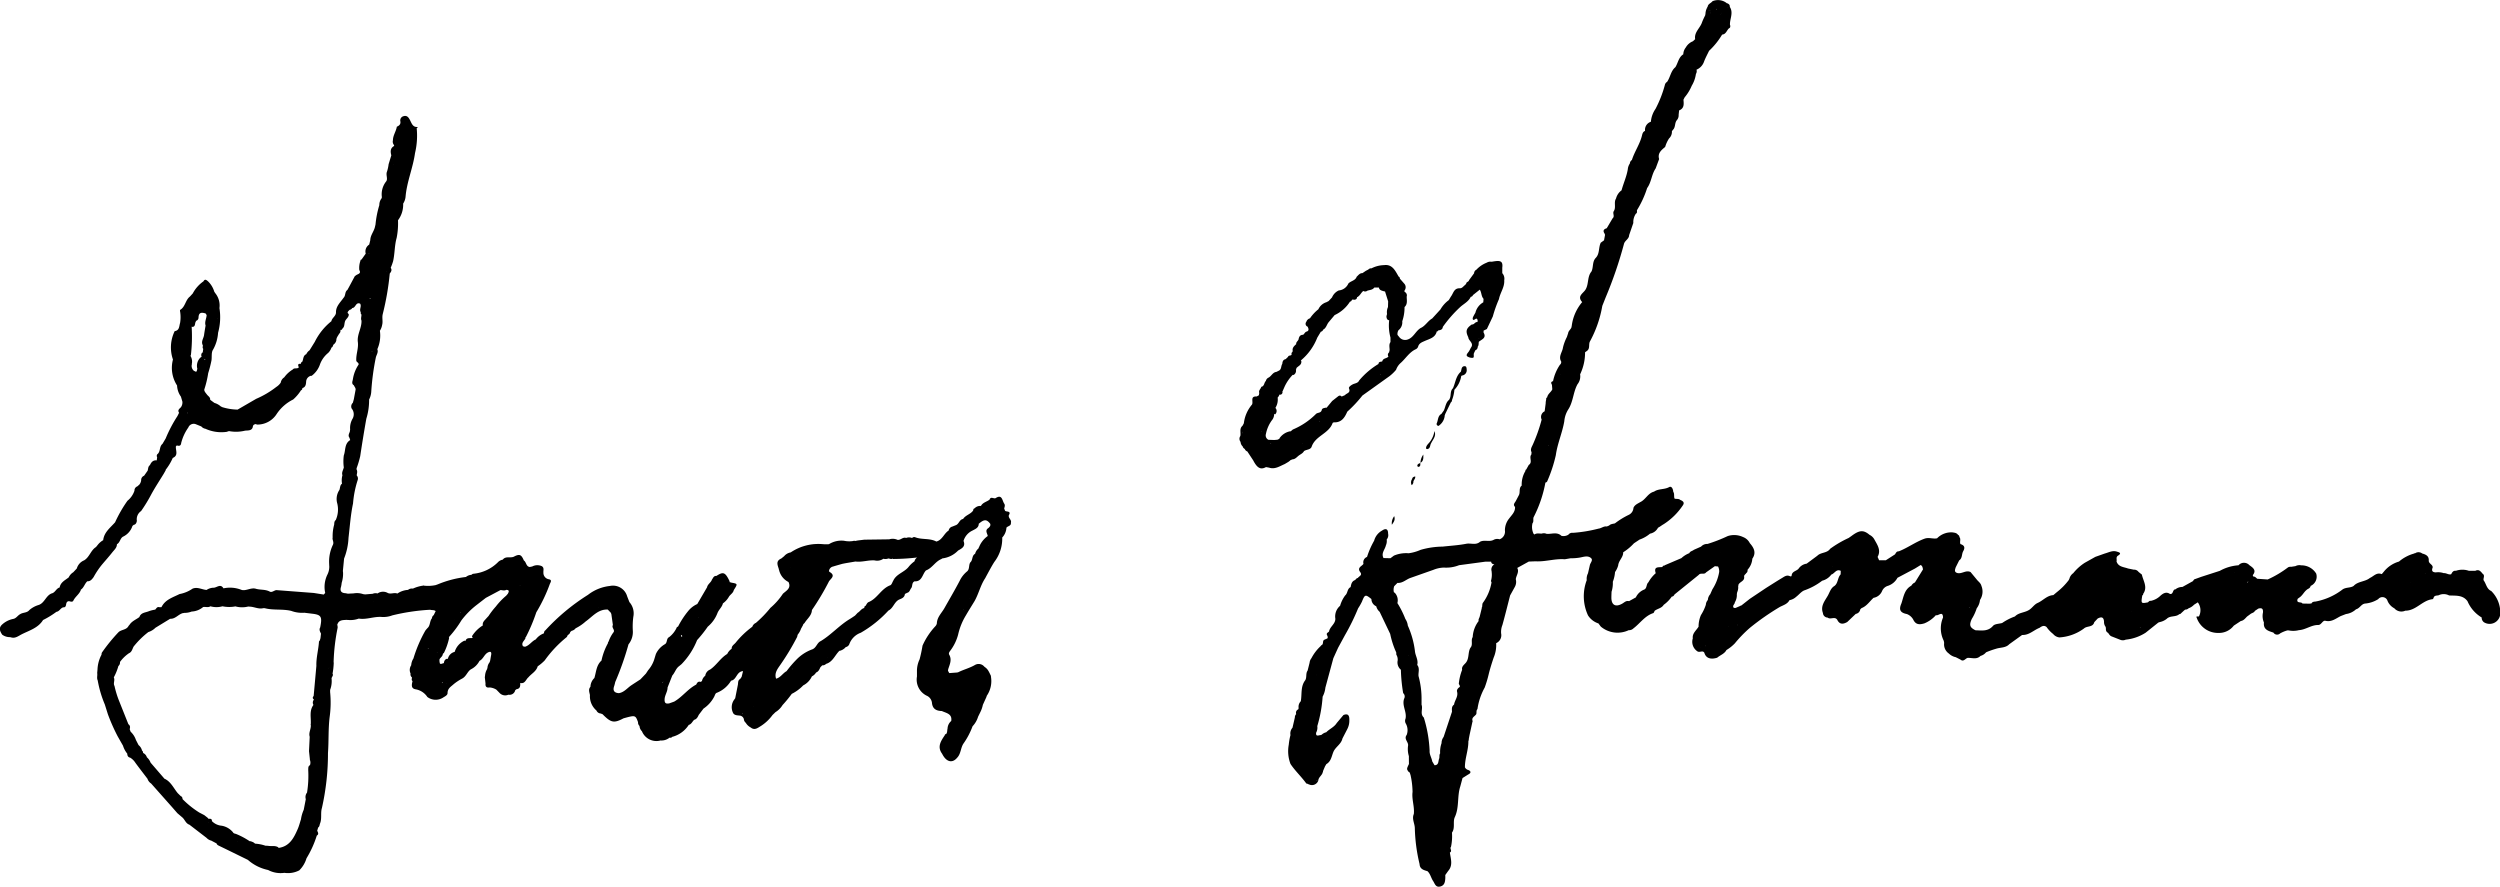 <svg xmlns="http://www.w3.org/2000/svg" xmlns:xlink="http://www.w3.org/1999/xlink" id="Gareth_Signature" width="210.822" height="74.783" viewBox="0 0 210.822 74.783"><defs><clipPath id="clip-path"><rect id="Rectangle_45" data-name="Rectangle 45" width="210.822" height="74.783" fill="none"></rect></clipPath></defs><g id="Group_47" data-name="Group 47" clip-path="url(#clip-path)"><path id="Path_568" data-name="Path 568" d="M1471.3.1a1.184,1.184,0,0,1,1.187.158.214.214,0,0,1,.008.218c-.28.12-.528-.141-.8-.068a.861.861,0,0,1-.312-.053c-.1-.063-.18-.131-.079-.255" transform="translate(-1326.881 0)"></path><path id="Path_569" data-name="Path 569" d="M1483.7,5.7c.34.517-.03,1.042.017,1.563-.34-.047-.3-.321-.328-.552a.763.763,0,0,1,.094-.362c.179-.2-.037-.451.1-.653a.079.079,0,0,1,.118,0" transform="translate(-1337.829 -5.119)"></path><path id="Path_570" data-name="Path 570" d="M1467.589,1.026c0,.076.013.146.093.181a.809.809,0,0,1-.3.621.229.229,0,0,1-.146,0c-.131-.091-.109-.21-.058-.333.029-.251.29-.3.41-.472" transform="translate(-1323.173 -0.925)"></path><path id="Path_571" data-name="Path 571" d="M1465.922,5.833c.016.109-.005.231.11.3a.225.225,0,0,1,.147.3c-.041.117-.133.113-.23.072a.628.628,0,0,1-.2-.194,1.091,1.091,0,0,1,.176-.483" transform="translate(-1321.917 -5.261)"></path><path id="Path_572" data-name="Path 572" d="M1483.718,2.966a.342.342,0,0,0-.078.005A.212.212,0,0,1,1483.5,3c-.07-.032-.122-.073-.082-.161q.013-.1.027-.2c.158.052.293.124.269.326" transform="translate(-1337.846 -2.381)"></path><path id="Path_573" data-name="Path 573" d="M1465.567,10.755a.217.217,0,0,1,.2.11c.076.14.029.233-.11.292l-.108-.217.019-.184" transform="translate(-1321.738 -9.7)"></path><path id="Path_574" data-name="Path 574" d="M1470.564,3.81c-.37.189-.68.051-.88-.393.006-.241.183-.4.293-.586l.293,0c.242.334.242.334-.069.491.141.1.352.041.461.2a.243.243,0,0,1-.1.291" transform="translate(-1325.469 -2.549)"></path><path id="Path_575" data-name="Path 575" d="M1482.787,6.632c-.181-.2-.525-.385-.083-.666l.106,0c-.075.218.237.45-.022.661" transform="translate(-1337.016 -5.381)"></path><path id="Path_576" data-name="Path 576" d="M1478.646,10.17l.1-.291c.14.109.1.256.079.395-.009.063-.057.135-.121.11-.091-.036-.045-.139-.057-.213" transform="translate(-1333.55 -8.91)"></path><path id="Path_577" data-name="Path 577" d="M1208.457,52.228c-.354-.189-.387-.6-.6-.881h0c-.057-.183.146-.407-.089-.562h0c-.157-.194-.312-.393-.607-.244h-.549l-.032.047h0l.033-.046a1.667,1.667,0,0,0-1.094,0c-.228-.033-.315.132-.4.291-.224.067-.411-.118-.629-.094h0a1.462,1.462,0,0,0-.666-.063c-.331-.014-.362-.167-.262-.424h0c0-.257-.35-.307-.333-.585.022-.377-.25-.5-.553-.585a.506.506,0,0,0-.61-.009h0a.044.044,0,0,0-.071.014,3.3,3.3,0,0,0-1.277.677,2.52,2.52,0,0,0-1.282.859c-.064.068-.156.207-.189.194-.422-.161-.664.19-.979.326-.406.333-1.007.272-1.377.677-.276.177-.618.1-.912.281a5.322,5.322,0,0,1-2.3,1.034c-.118.011-.269.011-.336.158h0l-.174.021-.593-.011c-.082-.186-.556.028-.4-.4l.114-.087c.246-.148.373-.408.566-.6l.111-.1c.125-.074.272-.126.3-.3h0a.85.85,0,0,0,.469-1.041,1.457,1.457,0,0,0-1.267-.694.718.718,0,0,0-.484.068h0l-.36.056a.46.46,0,0,0-.251.039,8.8,8.8,0,0,1-1.727,1.029h0l-.885-.06c-.1-.082-.178-.2-.329-.184-.014-.045-.054-.111-.038-.13.358-.434-.072-.665-.294-.833a.612.612,0,0,0-.915.011,3.729,3.729,0,0,0-1.575.468l-1.569.507-.495.179h0c-.106.016-.153.1-.2.179l-.889.494a.938.938,0,0,0-.589.2.133.133,0,0,1,.046.028s0,.007,0,.011l-.044-.039c-.262,0-.158.443-.467.39-.3-.206-.551-.066-.78.129a1.661,1.661,0,0,1-.831.454c-.122-.032-.175.075-.255.127-.574.106-.579.1-.466-.59.052-.021.089-.05.064-.114.416-.573.015-1.1-.1-1.64l-.278-.223a.46.46,0,0,0-.408-.191h0l-.487-.1c-.361-.132-.807-.127-.964-.591.049-.16-.078-.362.123-.488.355-.223.092-.283-.1-.345-.365-.118-.685.076-1.02.164h0l-.789.28-.88.493a4.1,4.1,0,0,0-.983.882.823.823,0,0,0-.326.473h0l-.057.115a5.469,5.469,0,0,1-.984,1l-.314.264h0c-.535.03-.868.459-1.315.657-.293.13-.442.4-.7.573-.387.263-.891.222-1.219.567h0a4.718,4.718,0,0,0-1.081.554c-.262.074-.619.067-.768.239-.428.494-.953.386-1.478.376-.486-.236-.548-.434-.314-.957a4.044,4.044,0,0,0,.416-.9,1.37,1.37,0,0,0,.275-.7,1.275,1.275,0,0,0,.12-1.19c-.056-.242-.271-.366-.406-.55l-.508-.614c-.388-.195-.735.18-1.116.082-.292-.088-.193-.289-.138-.478l.293-.587c.281-.187.2-.532.341-.776.182-.321.091-.5-.233-.6-.088-.189.065-.414-.088-.593h0a.191.191,0,0,0-.119-.186h0c-.11-.168-.293-.18-.465-.208a1.669,1.669,0,0,0-1.3.5c-.348.071-.684-.1-1.057.032-.769.279-1.423.775-2.179,1.069-.182-.012-.235.135-.312.253l-.777.5.024.024-.006,0-.019-.026h-.562l-.128-.283c.316-.571-.026-1.019-.277-1.483a.922.922,0,0,0-.4-.378c-.516-.433-.854-.41-1.538.105l-.23.16a9.045,9.045,0,0,0-1.556.911c-.26.382-.781.282-1.083.587l-.9.668a.981.981,0,0,0-.67.41c-.168.221-.553.217-.593.578-.013.123-.105.084-.183.052-.252-.1-.441.056-.631.17-.455.272-.9.56-1.35.842l-1.362.911h0l-.721.568a.047.047,0,0,0-.064.021l-.422.183h0l-.141-.006c-.17-.189.082-.3.081-.464h0a1.207,1.207,0,0,0,.17-.7h0l.029-.154h0a1,1,0,0,0,.082-.532h0a.05.05,0,0,0,.014-.071c.087-.29.554-.318.49-.712h0c-.019-.15.131-.2.183-.308.107-.066.107-.173.109-.279a1.528,1.528,0,0,0,.4-.929h0c.352-.506.131-.92-.213-1.313a1.049,1.049,0,0,0-.566-.511,1.758,1.758,0,0,0-1.3-.082,12.93,12.93,0,0,1-1.7.662h0a.692.692,0,0,0-.543.225l-.609.27c-.118.106-.311.111-.382.282a2.1,2.1,0,0,0-.668.419l-1.38.59c-.052.071-.226.012-.208.157l0,0c-.3.052-.781-.088-.576.524a2.832,2.832,0,0,0-.62.769c-.2.165-.1.532-.387.625a1.3,1.3,0,0,0-.671.646l-.576.319h0c-.241-.069-.389.105-.57.208-.565.323-.921.12-.917-.514,0-.162.009-.324.014-.486a2.435,2.435,0,0,0,.108-.843,2.892,2.892,0,0,0,.186-.822h0a1.789,1.789,0,0,0,.266-.558c.037-.418.436-.682.421-1.107a4.462,4.462,0,0,0,.907-.757l.472-.314a2.768,2.768,0,0,0,.883-.5.954.954,0,0,0,.675-.5c.17-.083.313-.209.48-.3a5.51,5.51,0,0,0,1.589-1.55c.212-.276.037-.4-.2-.5-.139-.121-.321-.052-.475-.108l-.029.027h0l.03-.026c-.074-.183.012-.4-.108-.57-.016-.229-.136-.515-.347-.4-.408.225-.895.119-1.274.384h0c-.515.125-.71.671-1.161.881-.217.131-.465.225-.576.483a.691.691,0,0,1-.412.6h0a6.629,6.629,0,0,0-1.15.711c-.168.047-.354.043-.488.182l-.2.082h0c-.259-.047-.454.154-.694.179a11.925,11.925,0,0,1-2.158.355.4.4,0,0,0-.382.155.782.782,0,0,1-.587.1l-.1-.083c-.373-.246-.781-.044-1.169-.091a.539.539,0,0,0-.4-.014c-.208,0-.423-.063-.613.076l-.071-.066a1.308,1.308,0,0,1-.089-.885c.123-.149.036-.335.089-.5h0a10.508,10.508,0,0,0,1-2.93.205.205,0,0,0,.171-.152,12.011,12.011,0,0,0,.707-2.16c.135-.986.549-1.886.714-2.86a2.214,2.214,0,0,1,.349-1.017c.406-.644.4-1.438.763-2.1a1.069,1.069,0,0,0,.222-.838,4.26,4.26,0,0,0,.418-1.862l.166-.118c.278-.209.107-.558.251-.805a9.7,9.7,0,0,0,1.036-2.988l.281-.709a34.682,34.682,0,0,0,1.547-4.517c.072-.289.428-.411.434-.739h0l.354-1.028h0a1.252,1.252,0,0,1,.217-.782c.134-.066.078-.191.091-.295a8.373,8.373,0,0,0,.856-1.864c.366-.5.371-1.154.72-1.66h0l.292-.788c-.143-.485.177-.744.491-1.007a.231.231,0,0,0,.047-.107,2.636,2.636,0,0,1,.3-.625.767.767,0,0,0,.24-.613l.1-.125c.205-.213.13-.531.287-.762l.007-.015a.613.613,0,0,0,.173-.473q.02-.188.041-.376c.441-.17.4-.537.366-.9h0l.1-.2a3.837,3.837,0,0,0,.6-.983h0a2.627,2.627,0,0,0,.351-.99h0a.442.442,0,0,0,.05-.36,1.137,1.137,0,0,0,.636-.685c.117-.311.28-.605.423-.907h0a6.2,6.2,0,0,0,1.1-1.367c.328-.026.383-.349.574-.525.125-.048.119-.153.111-.258a.612.612,0,0,1-.208-.587h0c.013-.108-.015-.228.091-.31,0-.225-.23-.422-.083-.666l-.112-.125a1.122,1.122,0,0,0-.774-.183c-.027.3-.251.676.285.768.053.058.112.127.084.2s-.068-.016-.1-.019c-.376.1-.576-.222-.852-.361l-.1.008c.034.1.135.182.07.293-.013.022-.1,0-.158,0l-.082.218a.3.3,0,0,0-.136-.143,5.45,5.45,0,0,0-.3.643c-.158.5-.682.84-.583,1.431l-.189.179h0a1.173,1.173,0,0,0-.6.522h0a.961.961,0,0,0-.212.576c-.4.251-.44.726-.667,1.085-.392.324-.427.849-.7,1.241h0a.391.391,0,0,0-.188.266,9.835,9.835,0,0,1-.786,2.01,2.227,2.227,0,0,0-.392,1.088l.011.008h0l-.01-.009a.714.714,0,0,0-.492.772c-.181.066-.222.233-.26.389-.179.732-.628,1.351-.851,2.064a.363.363,0,0,0-.169.289,1.044,1.044,0,0,0-.176.492c-.1.614-.366,1.181-.527,1.777a1.218,1.218,0,0,0-.465.69c-.215.333.034.752-.2,1.082h0c-.1.185.112.42-.091.591l-.493.833c-.24.073-.351.2-.186.443l.044.113-.086.463-.275.2h0c-.2.4-.079.912-.413,1.272-.321.324-.191.792-.373,1.161h0c-.36.432-.219,1.026-.481,1.49-.176.341-.775.564-.3,1.086a3.843,3.843,0,0,0-.883,2.021c-.009.041-.019.082-.026.123-.069.171-.252.284-.275.478h0l-.106.32h0a3.913,3.913,0,0,0-.329.883c-.049.4-.411.757-.151,1.189a.3.3,0,0,1-.109.276,3.8,3.8,0,0,0-.578,1.379c-.2.049-.177.168-.094.305l.031.383c-.109.249-.391.387-.432.679-.088.035-.09.108-.084.186a1.3,1.3,0,0,0-.043.326l-.087.662h0a.522.522,0,0,0-.252.7,13.562,13.562,0,0,1-.762,2.145c-.087.182-.21.38-.09.6-.005.065-.01.131-.016.2h0c-.222.255.135.653-.217.876l-.218.391h0a.075.075,0,0,0-.058.107,2.192,2.192,0,0,0-.321,1.245h0c-.264.213-.108.549-.235.8h0l-.263.5c-.084.158-.267.3-.065.5.023.423-.28.68-.5.98a1.582,1.582,0,0,0-.353,1,.69.69,0,0,1-.449.75.638.638,0,0,0-.477.032h0c-.365.221-.8-.017-1.17.175-.352.315-.779.095-1.159.169-.659.129-1.324.165-1.986.239a6.943,6.943,0,0,0-1.868.274,3.726,3.726,0,0,1-1.01.288,2.615,2.615,0,0,0-1.243.2l-.292.219-.584-.015c-.219-.409.121-.714.2-1.067a.931.931,0,0,0,.069-.5.549.549,0,0,0,.118-.485c.005-.441-.228-.464-.518-.259a1.375,1.375,0,0,0-.659.847,6.934,6.934,0,0,0-.6,1.37.486.486,0,0,0-.3.584c-.141.209-.551.308-.282.686.22.275-.094.348-.19.5a.338.338,0,0,0-.219.175c-.292.092-.345.342-.392.6-.3.135-.232.514-.458.7a2.687,2.687,0,0,0-.43.873,1.184,1.184,0,0,0-.4,1.094c0,.448-.461.665-.533,1.076-.067.091-.239.117-.178.287.043.093.1.185.043.293l-.28.124c-.163.107-.016.373-.231.453h0l-.075.088a3.742,3.742,0,0,0-.765,1.009.721.721,0,0,0-.154.379h0l-.166.661c-.178.245-.051.563-.2.815-.41.53-.265,1.179-.376,1.773a.677.677,0,0,0-.182.582l-.032.1a.314.314,0,0,0-.172.4.384.384,0,0,0-.114.285h0l-.2.867a.727.727,0,0,0-.17.616,5.062,5.062,0,0,0-.144.813,3.018,3.018,0,0,0,.145,1.621c.376.574.91,1.063,1.322,1.634.023.032.088.033.134.048h0a.186.186,0,0,0,.1.043.56.56,0,0,0,.791-.335c-.108.028-.164.024-.189,0a.506.506,0,0,0,.189,0c.027-.284.322-.422.374-.692a.061.061,0,0,0,.016-.077.233.233,0,0,0,.017-.04l.157-.372.113-.191c.418-.236.443-.7.613-1.074.194-.4.645-.623.744-1.087l.408-.79a1.535,1.535,0,0,0,.174-.75c.011-.3-.042-.63-.5-.436h0l-.564.672c-.215.35-.612.494-.884.779h0a.835.835,0,0,0-.39.211l-.09.027c-.167.01-.409.158-.374-.2a.893.893,0,0,0,.1-.558,11.235,11.235,0,0,0,.45-2.483,2.075,2.075,0,0,0,.232-.762l.671-2.478.4-.88.588-1.082a18.543,18.543,0,0,0,1.1-2.244,4.549,4.549,0,0,0,.329-.578c.237-.6.292-.617.793-.209h0a.674.674,0,0,0,.408.611h0a.9.9,0,0,0,.287.467l.889,1.862a7.437,7.437,0,0,0,.42,1.362l.089.2.008.189a.79.79,0,0,1,.114.49.808.808,0,0,0,.271.783,13.751,13.751,0,0,0,.192,1.97.375.375,0,0,1,.085.462h0c-.212.581.242,1.118.114,1.694a.471.471,0,0,0,.011.39,1.134,1.134,0,0,1,.086.983c-.258.336.153.581.12.886a2.048,2.048,0,0,0,.066.9h0q0,.33.006.661c-.2.421-.2.421-.035.657.132.044.124.173.168.272a6.942,6.942,0,0,1,.171,1.427c-.08.627.176,1.235.107,1.861-.18.411.073.791.084,1.183a14.285,14.285,0,0,0,.4,3.039c.021.423.345.508.664.6h0c.252.228.3.571.483.838.14.209.207.549.591.457.364-.087.411-.375.432-.679.006-.1,0-.2,0-.293l.243-.342c.426-.484.209-1.027.144-1.556.238-.117-.043-.337.093-.474a4.261,4.261,0,0,0,.083-1.2c.286-.4.058-.918.239-1.306.388-.834.187-1.75.461-2.589v0l.19-.709.479-.3,0,0c.27-.132.236-.293-.006-.381a.442.442,0,0,1-.271-.225h0c-.007-.748.3-1.454.291-2.2a.5.5,0,0,0,.038-.2l.061-.32.246-1.129c.011.007.017-.005.012-.057-.111-.308.2-.39.31-.582.043-.138-.024-.3.1-.421a5.231,5.231,0,0,1,.609-1.815,9.528,9.528,0,0,0,.332-1.1c.117-.485.264-.947.422-1.419a2.7,2.7,0,0,0,.214-1.225.734.734,0,0,0,.419-.819,1.555,1.555,0,0,1,.107-.712c.231-.827.435-1.662.65-2.494l.387-.7a.875.875,0,0,0,.092-.667c.032-.319.311-.606.123-.953l.973-.537c.227-.006.454-.023.68-.017.792.019,1.563-.239,2.357-.177h0l.486-.083a4.5,4.5,0,0,0,.762-.056c.307-.049.69-.21.966.043.187.172-.056.388-.1.585h0l-.158.694h0a1.026,1.026,0,0,0-.107.58h0a3.846,3.846,0,0,0,.107,2.969,1.651,1.651,0,0,0,.883.681c.067.089.131.182.2.268a2.2,2.2,0,0,0,2.349.3.52.52,0,0,0,.4-.153c.56-.422.959-1.052,1.668-1.286.058-.019.085-.13.126-.2.241-.183.584-.21.758-.5a2.807,2.807,0,0,0,.682-.695h0c.123,0,.181-.085.231-.18h0l2.039-1.647h0c.159-.212.466.008.622-.214h0l.283-.2.458-.322.269.027a.873.873,0,0,1,.094.462h0a3.882,3.882,0,0,1-.572,1.463h0l-.183.414a.79.79,0,0,0-.2.484.645.645,0,0,0-.168.4,3.8,3.8,0,0,1-.415.875,2.453,2.453,0,0,0-.2.975c-.184.319-.544.552-.487.989a.96.96,0,0,0,.353,1.066c.21.185.466-.1.62.142.128.453.516.6,1.085.42h0c.255-.221.611-.321.779-.646a3.359,3.359,0,0,0,.712-.567,10.8,10.8,0,0,1,1.26-1.3h0a21,21,0,0,1,2.535-1.768h0c.3-.155.637-.242.81-.571a1.114,1.114,0,0,0,.56-.28c.247-.185.455-.473.729-.559a5.4,5.4,0,0,0,1.467-.8h0a1.377,1.377,0,0,0,.774-.521c.275-.078.413-.5.794-.312h0q-.006.151-.011.3c-.266.274-.2.722-.517.971h0c-.313.183-.4.524-.558.811-.258.457-.64.879-.418,1.472a.412.412,0,0,0,.4.388h0c.237.2.594-.13.806.182.2.417.5.384.844.191l.718-.685a.455.455,0,0,0,.382-.388h0l.108-.1c.44-.169.682-.569,1.011-.867a.948.948,0,0,0,.723-.582.78.78,0,0,1,.45-.417,1.406,1.406,0,0,0,.844-.689l1.472-.78h0l.486-.3h0c.152.079.167.229.194.373h0l-.679,1.1a.619.619,0,0,0-.3.268h0c-.6.327-.654.954-.844,1.508-.23.523-.1.774.464.887a1.035,1.035,0,0,1,.531.455c.2.426.495.473.961.325a2.663,2.663,0,0,0,.958-.689c.187.1.581-.408.6.2a2.33,2.33,0,0,0,.039,1.916.76.76,0,0,1,.054.235.944.944,0,0,0,.394.885,1.184,1.184,0,0,0,.583.31l.394.2h0c.261.222.4-.07.6-.138h0c.37-.025.772.165,1.094-.168a.913.913,0,0,0,.471-.305,7.519,7.519,0,0,1,.846-.3c.367-.121.813-.065,1.111-.383l1.083-.779c.583.03.974-.409,1.465-.6.185-.133.372-.245.594-.073a2.625,2.625,0,0,0,.556.589.809.809,0,0,0,.523.291,3.91,3.91,0,0,0,2.08-.755h0c.254-.235.75-.076.868-.532l.286-.306c.311-.164.513-.136.536.276a.641.641,0,0,0,.148.442.1.1,0,0,0,.009.082.1.1,0,0,1,.026.029l-.026-.029c-.01.167.008.322.182.406.085.113.151.244.3.3l.7.275a.579.579,0,0,0,.49,0,3.817,3.817,0,0,0,1.678-.585l1.08-.863a.183.183,0,0,0,.085-.028,1.4,1.4,0,0,0,.616-.282h0c.3-.293.763-.123,1.067-.4l.04.005.038-.013.3-.279.106-.089a.389.389,0,0,0,.291-.112,1.165,1.165,0,0,0,.461-.3l.316-.2a1.11,1.11,0,0,1,.1,1.176c-.051.064-.3-.077-.183.149a1.9,1.9,0,0,0,1.842,1.255,1.572,1.572,0,0,0,1.276-.615l.59-.389c.241-.036.373-.223.528-.378h0l.279-.206c.119-.1.31-.107.384-.274l.289-.191h0c.28-.071.414-.016.392.325a1.379,1.379,0,0,0,.08.849c-.069.6.376.715.8.85a.365.365,0,0,0,.567.066,2.785,2.785,0,0,1,.611-.252h0l.1,0a1.966,1.966,0,0,0,.873-.02h0c.573-.035,1.045-.443,1.635-.436.257,0,.366-.407.595-.353.533.126.888-.2,1.3-.4h0l.435-.169h0a1.553,1.553,0,0,0,.848-.4c.274-.068.4-.351.651-.458a.089.089,0,0,0,.064-.023,2.456,2.456,0,0,0,1.156-.375.455.455,0,0,1,.763.08,1.246,1.246,0,0,0,.6.692.784.784,0,0,0,.922.2h0c.9.009,1.429-.87,2.288-.967.036,0,.083-.063.094-.1.06-.239.267-.191.43-.232a.972.972,0,0,1,.882.015c.56.031,1.157-.06,1.554.489a2.913,2.913,0,0,0,1.194,1.368.482.482,0,0,0,.187.4.9.9,0,0,0,1.377-.662,2.554,2.554,0,0,0-.78-1.991M1155.987,53l-.016.007h0l.008-.009.007,0m-14.137,4.042-.006-.011h.01l0,.011m-3.935-12.267s0,0,0,0h.007l-.007,0m-5.848,3.454-.008,0,.008,0m5.362-1.3a.043.043,0,0,1,0-.006l.005,0-.005,0m2.042-2.579h.009s0,.01,0,.014l-.008-.013m.4-33.719h.007l-.005,0,0,0m-5,12.064h0v0l0,0m1.77-7.16-.01-.009.011-.008c0,.006,0,.011,0,.017m-15.768,34.417a.192.192,0,0,0,0,.028l-.031-.019.03-.008m3.6,1.977c0,.014.006.028.01.042h0c0-.014,0-.027-.006-.041m-1.879,7.3a.345.345,0,0,0,.083,0,.07.07,0,0,1-.03,0c-.02,0-.037,0-.054,0,0,0,0-.006,0-.009m-5.384-1.514h0c0-.011,0-.022-.006-.033a.17.17,0,0,1,.023.028l-.017,0m4.127,5.5,0-.007h.007l0,.006m-1.18,1.857h0m-.185,0,.014-.015a.069.069,0,0,1-.014.015m-1.553-.656.005-.01.013.009h-.018m-3.758-14.448,0,0,0,0h.007m12.168-3.338h0m0,0h.007l0,.006,0-.006m2.128-6.671h.018l.006,0c-.015.015-.028.028-.041.042a.238.238,0,0,1,.017-.047m-.246,1.58h0m2.33-7.661h0v0h0M1124.2,50.6a1.9,1.9,0,0,1-.055.8c.015.041.032.08.049.119a4.037,4.037,0,0,1-.719,1.711c-.072.084-.053.246-.077.372a.042.042,0,0,0-.02.063l-.179.725h0c-.026.13-.135.241-.092.387a2.417,2.417,0,0,0-.5,1.353c-.179.277.046.638-.19.9-.23.384-.086.874-.379,1.253-.135.174-.385.318-.322.608a4.328,4.328,0,0,0-.282,1.184l.1.194a.059.059,0,0,0-.013.068c-.155.085-.275.25-.236.39.119.424-.2.727-.251,1.1h0c-.22.153-.184.381-.175.6h0l-.707,2.129h0a.854.854,0,0,0-.172.519,2.213,2.213,0,0,0-.119.861c-.1.141-.032.32-.088.455-.084.2-.011.544-.387.547l-.194-.327h0c-.047-.3-.242-.573-.219-.894a11.045,11.045,0,0,0-.49-2.8c-.343-.311-.056-.733-.19-1.081a.145.145,0,0,0-.034-.007.079.079,0,0,1,.034.007q0-.2,0-.393a7.308,7.308,0,0,0-.255-2.021c-.034-.309.127-.657-.111-.942.115-.419-.163-.774-.193-1.177a7.431,7.431,0,0,0-.6-2.14,1.239,1.239,0,0,0-.207-.561,7.906,7.906,0,0,0-.661-1.323h0l0-.006-.013,0a.922.922,0,0,0-.206-.864l-.088-.063a.891.891,0,0,1,.028-.507l.277-.281h-.008l.008-.009v.013c.42.035.708-.274,1.063-.409v0h0l1.969-.694a2.521,2.521,0,0,1,.875-.189,2.954,2.954,0,0,0,1.286-.2l2.235-.3h.469c.015.169.137.208.274.23a.492.492,0,0,0-.229.59m.192-1.575-.007.005h0l.007,0m-12.08,5.064h0l.005-.011,0,.011h-.008m17.562-5.007h0l0,0,0,0s0,0,0,0m1.664-16.966V32.11h.006l-.006,0m7.56-18.541.015,0,0,.006-.013,0m.781-2.934s0,0,0-.006h0l.007,0-.008,0m.294-.2h0l0,0v0m-.983-.886.005.006h0l-.005-.007h0Zm-9.2,24.417a.09.09,0,0,1-.018.008c0-.005,0-.011,0-.016l.018.008m-5.152,13.955.021-.027a.118.118,0,0,1-.021.027m-15.422,11.394a.131.131,0,0,1,.019.025l-.022-.016,0-.009m.443,1.046,0-.005,0,0h0m1.386,4.307-.01.012,0-.017.014.006m9.116,10.408h0m66.515-23.149v-.006l0,0,0,0m-2.352.593,0,0,0,0v0m3.414-.936a.081.081,0,0,1-.015-.025.368.368,0,0,1,.089-.137c-.023.044-.047.1-.075.162m-1.094-.867-.01,0,.011,0h0m4.634.711a.02.02,0,0,1,0,0l0,0h0m-4.633-.713h0l-.036-.016a.1.1,0,0,1,.044.017l-.008,0m-2.914,2.346a.17.17,0,0,1,0-.026c0,.009,0,.018,0,.027h0m-11.15-.438v0l0,0h0m5.37,1.379a.067.067,0,0,1-.006-.016h.009c0,.006,0,.01,0,.016m-1.174.67-.006,0v0h.008m1.894.652a.849.849,0,0,0,.116.039c-.041-.009-.081-.016-.121-.022l0-.018m-28.888-3.793-.007,0,.016-.006,0,.007-.006,0m1.87-.584h0l0,0Zm1.814,2.752h0m.933-2.076.009,0-.009,0Zm1.178-2.444.005-.008s0,.005,0,.008h-.006m.88,2.451,0-.014h.005l-.007.015m4.122,1.277h0l0-.007,0,0,0,0m3.434,1.275h0l-.005,0,0-.011,0,.013Zm-.1,3.435h0l0,0v0h0m.387-3.933a.087.087,0,0,1-.013-.05l.035.009a.34.34,0,0,0-.021.041m1.662,1.986-.005-.014h.015l-.01.013m-17.744-3.545v0h0m-3.51,2.97.037.047-.009.008a.391.391,0,0,0-.042-.067l.014.012m-1.394-6.112h0l-.01,0,0-.007.005.005h0m.082.706,0,0h0l0,0m-.967,4.119h0m-.432,3.04a.369.369,0,0,0,.029.061h-.014a.122.122,0,0,1-.015-.061m1.978-1.571h.011l-.013.028a.267.267,0,0,1,0-.029m4.246-2.183v.007h-.023l.024-.007m4.516-2.912a.069.069,0,0,1,.038-.014l-.044.02.006-.006m15.587,5.661h0l0,0v0h-.007l0-.006Zm27.28-2.057h0l0,0h0v0m9.614-2.743c0,.006-.005.011-.007.017l0-.017h.011m-2.48-.268h.006c-.018.023-.033.044-.045.063a.139.139,0,0,1,.039-.064h0m-1.248.758h0l0,0,0,0m-.009-.009.011-.007,0,.015-.009-.008m-9.188.892s0-.008,0-.012,0,.007.006.011h-.006m-28.5-1.522-.021.007a.025.025,0,0,1,.021-.007m-52.66,3.2-.006-.007.006-.006s0,.008,0,.012m10.4,13.623,0-.006,0,.006h-.006m20.8-17.245.029-.006Zm-.865,4.793,0,.009-.027-.026.032.016m10.866-1.286s0,0,0,.007h0l-.005,0,.006,0m11.791,3.9.057-.009-.057.009" transform="translate(-998.415 -2.407)"></path><path id="Path_578" data-name="Path 578" d="M83.58,146.894h0c-.25-.536-.3-.614-.572-.812h0a.619.619,0,0,0-.781-.149c-.452.266-.956.386-1.415.616h0l-.095.024-.644.049h0l-.031-.012h0l-.1-.182.017-.128c.125-.4.335-.793.089-1.225-.063-.111,0-.218.071-.317a3.915,3.915,0,0,0,.679-1.381,5.361,5.361,0,0,1,.654-1.62c.236-.408.488-.807.733-1.209.346-.613.494-1.318.884-1.911a.238.238,0,0,0,.045-.082c.24-.435.466-.878.732-1.3a3.218,3.218,0,0,0,.671-2.066h0a1.3,1.3,0,0,0,.354-.825h0c.11-.154.411-.137.377-.42h0c.082-.25-.242-.391-.172-.638.175-.286-.044-.294-.23-.325h0l-.085-.035-.08-.2h0c.032-.136.1-.272.005-.411-.18-.262-.169-.835-.743-.456h0c-.163.048-.389-.172-.495.117-.234.188-.572.234-.724.532a.657.657,0,0,0-.544.207c-.1.019-.1.107-.118.183-.218.313-.639.383-.846.709h0c-.309.045-.34.409-.594.516h0l-.323.128A.414.414,0,0,0,80,134.6h0c-.4.251-.533.8-1.04.93-.556-.3-1.205-.139-1.778-.36a.243.243,0,0,0-.269.062h0a.668.668,0,0,0-.5-.006c-.275-.1-.464.2-.725.161a.973.973,0,0,0-.7-.044h0l-2.1.029h0l-.551.068h0l-.241.046c-.056-.036-.092-.032-.119-.007a2.09,2.09,0,0,1-.8-.015,2,2,0,0,0-1.275.289,3.45,3.45,0,0,1-.483,0,4.17,4.17,0,0,0-2.74.693.932.932,0,0,0-.554.319h0l-.239.194c-.49.214-.308.557-.212.884a.271.271,0,0,0,.025.093h0a1.5,1.5,0,0,0,.794,1.006h0c.252.525-.181.724-.472.991a5.637,5.637,0,0,1-1.05,1.187,9.86,9.86,0,0,1-1.228,1.27l0,0a.533.533,0,0,0-.3.323h0a7.591,7.591,0,0,0-1.419,1.36c-.137.155-.333.253-.324.5a1.076,1.076,0,0,0-.374.437c-.572.34-.9.949-1.447,1.317a.656.656,0,0,0-.405.52h0a.725.725,0,0,0-.278.449l-.114.071c-.215-.074-.295.075-.373.227-.706.364-1.169,1.042-1.854,1.433l-.418.15c-.311.06-.414-.042-.39-.377s.253-.621.248-.963l.4-1.011h0c.22-.24.295-.584.568-.784l.209-.172a6.148,6.148,0,0,0,1.313-2.029,10.728,10.728,0,0,0,.9-1.133,2.812,2.812,0,0,0,.82-1.151c.115-.292.386-.5.457-.811a1.774,1.774,0,0,0,.518-.581h0c.127-.185.352-.3.4-.543.336-.528.336-.528-.182-.624l-.169-.048a.419.419,0,0,0-.011-.088c-.362-.75-.522-.812-1.108-.43h0c-.227-.024-.27.178-.372.306h0c-.08.253-.36.379-.413.65L58.8,140.8a2.061,2.061,0,0,0-.761.584,7.2,7.2,0,0,0-.861,1.319.182.182,0,0,0-.14.145,2.175,2.175,0,0,1-.556.7l-.1.068c-.19.14-.1.431-.3.565h0a1.831,1.831,0,0,0-.775.842h0l-.153.5h0a2.6,2.6,0,0,1-.5.861l-.184.281h0l-.467.489c-.256.168-.514.333-.767.5-.342.232-.6.588-1.047.662-.407-.027-.529-.234-.392-.613a3.288,3.288,0,0,0,.083-.325A24.639,24.639,0,0,0,53,144.2a1.667,1.667,0,0,0,.364-1.174,6.287,6.287,0,0,1,.043-1.148,1.43,1.43,0,0,0-.329-1.241c-.064-.163-.129-.326-.191-.49a1.244,1.244,0,0,0-1.461-.87h0a3.641,3.641,0,0,0-1.843.748,17.52,17.52,0,0,0-3.6,3h0c-.1.054-.091.161-.123.249a1.5,1.5,0,0,0-.68.51c-.342.151-.538.517-.913.619h0l-.166-.043c-.187-.326.179-.484.226-.738a.078.078,0,0,1-.05-.009h0l.011-.04.039.049a14.629,14.629,0,0,0,.9-2.127A13.46,13.46,0,0,0,46.37,139.1c.066-.146.213-.345-.112-.393h0a.552.552,0,0,1-.433-.572c-.015-.181.083-.4-.141-.531a.914.914,0,0,0-.8.028l-.215.044c-.316-.048-.277-.413-.493-.551-.215-.511-.37-.568-.848-.316h0c-.3.133-.685-.075-.931.248h0a.744.744,0,0,0-.419.23,3.4,3.4,0,0,1-2.068.961c-.057,0-.11.058-.165.089a.8.8,0,0,0-.452.181,8.879,8.879,0,0,0-2.418.639.091.091,0,0,0-.079.033,3.106,3.106,0,0,1-1.054.059.052.052,0,0,0-.073,0,3.08,3.08,0,0,0-.847.249.519.519,0,0,0-.414.109,1.791,1.791,0,0,0-.9.31c-.27-.119-.563.09-.834-.064a.8.8,0,0,0-.836.056.6.6,0,0,0-.407.026h0l-.637.053h0l-.166-.022a1.591,1.591,0,0,0-.807-.064h0l-.484.024-.195-.038c-.355-.018-.5-.184-.384-.54a2.282,2.282,0,0,0,.055-.334,2.556,2.556,0,0,0,.113-.931.237.237,0,0,0-.013-.051l.019-.2.084-.865h0a5.426,5.426,0,0,0,.374-1.752c.114-.966.178-1.944.38-2.892a8.649,8.649,0,0,1,.4-2,.394.394,0,0,0-.086-.369h0l-.005,0c.017-.167.089-.335-.01-.5h0c0-.033,0-.066,0-.1h0a7.981,7.981,0,0,0,.307-1.022q.236-1.581.515-3.156a5.331,5.331,0,0,0,.236-1.621h0a1.714,1.714,0,0,0,.183-.7,20.8,20.8,0,0,1,.383-2.844c.052-.229.233-.442.126-.7a2.83,2.83,0,0,0,.217-1.557,1.327,1.327,0,0,0,.19-.494c.081-.3-.027-.594.05-.908a22.915,22.915,0,0,0,.592-3.425c.119-.145.208-.294.081-.48h0l0-.006h0a4.63,4.63,0,0,0,.2-.549c.149-.649.117-1.327.3-1.971a6.252,6.252,0,0,0,.114-1.484h0a2.2,2.2,0,0,0,.435-1.406h0a1.306,1.306,0,0,0,.2-.548c.1-1.27.625-2.447.8-3.711a6.335,6.335,0,0,0,.141-2.1.624.624,0,0,0,.076-.056c.008-.008,0-.029,0-.044-.413.025-.491-.3-.639-.577-.1-.192-.234-.429-.54-.336a.364.364,0,0,0-.272.446h0c.035.236-.1.358-.3.442-.063.394-.326.731-.328,1.142a.443.443,0,0,0,.106.424.111.111,0,0,0-.013.061h0c-.326.189-.312.477-.23.786l-.228.752h0a3.18,3.18,0,0,1-.136.62c-.124.287.114.631-.09.853a1.756,1.756,0,0,0-.339,1.323.075.075,0,0,0-.018.066.922.922,0,0,0-.2.587h0a8.2,8.2,0,0,0-.321,1.628l-.046.2c-.083.392-.388.706-.395,1.125h0l-.092.375a.682.682,0,0,0-.293.761h0l-.355.5h0c-.053.008-.092.03-.087.093a1.776,1.776,0,0,0-.1.79h0c.181.305-.11.326-.26.432h0l-.12.089h0l-.481.9-.144.26h0c-.232.158-.133.479-.322.659h0c-.268.392-.662.72-.638,1.26-.023.3-.339.434-.388.716a5.138,5.138,0,0,0-1.4,1.741l-.439.709a.826.826,0,0,0-.279.331c-.282.123-.233.421-.338.637-.092.025-.1.107-.127.179-.282-.031-.232.126-.164.292h0c-.13.169-.379.006-.507.182h0a2.436,2.436,0,0,0-.725.666.653.653,0,0,0-.294.447h0a1.294,1.294,0,0,1-.375.361,7.658,7.658,0,0,1-1.693,1l-1.567.909a4.591,4.591,0,0,1-1.346-.223h0a.072.072,0,0,0-.068-.04,1.377,1.377,0,0,0-.542-.3h0l-.359-.265h0c.023-.216-.167-.3-.271-.441s-.278-.31-.209-.474a8.455,8.455,0,0,0,.314-1.328,10.34,10.34,0,0,0,.278-1.082c.042-.3-.024-.679.131-.9a3.324,3.324,0,0,0,.424-1.426,4.934,4.934,0,0,0,.116-2.082,1.645,1.645,0,0,0-.359-1.265h0l-.077-.117a2,2,0,0,0-.539-.885c-.147-.123-.256-.2-.375.014h0a2.884,2.884,0,0,0-.9,1.019l-.242.264h0c-.381.292-.383.861-.815,1.119-.024.014-.026.1-.012.138a2.951,2.951,0,0,1,0,.964c-.086.275-.044.633-.456.694a.349.349,0,0,0,0,.041h0l0-.04a3.122,3.122,0,0,0-.145,2.393,2.736,2.736,0,0,0,.346,2.19,1.729,1.729,0,0,0,.325.939l.124.421v0a.7.7,0,0,1-.119.465h0c-.122.135-.317.246-.16.475l-.138.278a11.5,11.5,0,0,0-.992,1.887l-.271.459c-.266.212-.163.594-.381.828a.214.214,0,0,0-.068.293h0l-.035.27c-.311-.037-.462.154-.573.4-.163.114-.143.3-.192.464l-.3.43a.384.384,0,0,0-.247.37.7.7,0,0,1-.153.376l-.167.149a.369.369,0,0,0-.245.366h0a1.848,1.848,0,0,1-.591.85h0a11.117,11.117,0,0,0-1.042,1.813h0c-.4.459-.929.834-1.005,1.51a1.611,1.611,0,0,0-.472.413h0l-.136.167h0c-.443.276-.547.853-1,1.122a1.047,1.047,0,0,0-.616.684l-.3.321a.984.984,0,0,0-.383.431h0c-.3.24-.689.407-.765.852-.291.074-.372.434-.671.5-.489.183-.594.8-1.09.972a2.108,2.108,0,0,0-.793.431c-.2.255-.54.188-.779.35h0c-.212.11-.329.357-.594.4a1.937,1.937,0,0,0-.968.514h0c-.263.286-.119.549.048.81a1.082,1.082,0,0,0,.66.21l.1.023h0c.336.1.6-.112.854-.245.653-.339,1.411-.535,1.834-1.222a7.222,7.222,0,0,0,1.126-.69c.255-.032.343-.317.577-.38.174.017.219-.1.24-.236s.065-.288.261-.279h0c.125.036.287.084.35-.049.164-.349.528-.554.644-.932l-.021-.018.015-.013.005.031c.255-.177.312-.5.535-.7h0c.264.011.394-.169.532-.355a6.761,6.761,0,0,1,.746-1.1h0c.279-.329.568-.651.833-.99.16-.205.387-.381.386-.681.276-.143.269-.537.551-.654a1.5,1.5,0,0,0,.757-.885h0l.1-.089c.189-.035.243-.178.274-.34h0a.839.839,0,0,1,.357-.829h0a12.92,12.92,0,0,0,.864-1.419c.319-.586.69-1.144,1.038-1.715l.153-.27a.138.138,0,0,0,.022-.083,4.482,4.482,0,0,0,.593-.992c.492-.209.239-.621.262-.958l-.025.033a.151.151,0,0,1,.025-.033.368.368,0,0,0,.044-.081.165.165,0,0,0,.084-.006c.2.062.3-.014.321-.218h0a3.9,3.9,0,0,1,.6-1.3.485.485,0,0,1,.637-.279l.462.188a.572.572,0,0,0,.344.194,3.251,3.251,0,0,0,1.785.262l.2-.065h0a3.223,3.223,0,0,0,1.35-.034c.224-.035.636.043.672-.395h0l.05-.09.139-.075h0l.19.045a1.928,1.928,0,0,0,1.627-.9,3.569,3.569,0,0,1,1.387-1.216,3.6,3.6,0,0,0,.657-.772.169.169,0,0,0,.114-.178H25.5l.007-.015c.262-.08.294-.3.309-.53a.532.532,0,0,1,.41-.506.065.065,0,0,0,.075-.01,1.994,1.994,0,0,0,.686-.96h0a2.242,2.242,0,0,1,.687-.957,1.114,1.114,0,0,0,.278-.451l0,0c.12-.041.115-.167.171-.251h0a.58.58,0,0,0,.24-.366c-.006-.216.142-.365.232-.54h0a.352.352,0,0,0,.11-.338h0c.1.029.142-.034.175-.111h0c.178-.142.147-.36.2-.547.043-.253.357-.372.329-.66a0,0,0,0,0,0,0h0l-.095-.108c0-.123.1-.183.168-.261h0a.309.309,0,0,0,.225-.156c.29,0,.286-.526.663-.365.149.229-.1.487.052.716,0,.075-.02.154.068.2l-.012,0c.012.171-.071.342.006.512v0c.03.625-.389,1.174-.307,1.806.07.538-.168,1.048-.131,1.582h0c.029.13.228.159.192.326a3.022,3.022,0,0,0-.477,1.215l-.019.1h0c-.044.159-.083.317.1.427.05.138.187.247.136.418h0l-.14.759h0l-.084.3a.42.42,0,0,0-.1.479.76.76,0,0,1,.087.847,1.56,1.56,0,0,0-.215.925l-.028.192c-.063.165-.163.328-.031.5h0l.065.2c-.494.3-.377.856-.539,1.295a3.706,3.706,0,0,0,0,1.012c-.047.218-.2.417-.116.659a1.593,1.593,0,0,0-.035.709c-.179.132-.153.348-.218.528h0a1.357,1.357,0,0,0-.181,1.15,2.167,2.167,0,0,1-.129,1.39h0c-.13.1-.122.248-.134.389a3.676,3.676,0,0,0-.128,1.085h0c-.049.2.13.372.024.611a3.251,3.251,0,0,0-.313,1.685c-.012.005-.013.019,0,.049a1.475,1.475,0,0,1-.139.754,2.366,2.366,0,0,0-.2,1.576h0L27.3,140h0l-.84-.134h0l-3.162-.241c-.189.027-.366.225-.552.125-.386-.208-.822-.121-1.216-.252-.41-.084-.829.232-1.184.1a2.614,2.614,0,0,0-1.5-.121c-.24-.405-.529-.087-.8-.055a1.129,1.129,0,0,0-.627.19c-.393-.031-.766-.277-1.178-.111h0a2.832,2.832,0,0,1-1.1.457h0c-.54.272-1.15.445-1.48,1.021l-.049.085-.178,0h0c-.189-.054-.247.112-.347.207a2.863,2.863,0,0,0-.514.126c-.293.131-.685.109-.818.5-.278.212-.624.335-.826.644l-.086.1c-.172.349-.594.3-.841.524h0a14.629,14.629,0,0,0-1.411,1.733.585.585,0,0,0-.033.191.449.449,0,0,0-.037.057,2.929,2.929,0,0,0-.3,1.182l-.025.286h0c.037.206-.054.421.043.624a9.394,9.394,0,0,0,.6,2.031h0l.256.816h0a15.768,15.768,0,0,0,.828,1.871l.449.789h0a2,2,0,0,0,.36.673c.005.169.062.3.248.338a1.347,1.347,0,0,1,.441.437c.332.452.676.895,1.016,1.341h0a.746.746,0,0,0,.307.4h0l1.793,2.021h0l.423.485.434.37c.2.188.278.5.582.6h0l1.441,1.107a.808.808,0,0,0,.4.235l.446.236c.035.122.134.163.24.214.8.387,1.6.781,2.4,1.173a3.738,3.738,0,0,0,1.706.853h0a2.226,2.226,0,0,0,1.374.239h0a2.052,2.052,0,0,0,1.255-.209,2.379,2.379,0,0,0,.609-1.017,8.574,8.574,0,0,0,.868-1.916.125.125,0,0,0-.034-.032l0,0,.032.035c.2-.12.1-.268.037-.411h0l.079-.271c.126-.081.114-.224.161-.342.169-.422.028-.882.156-1.3a20.96,20.96,0,0,0,.512-4.645c.073-1,.018-2.007.138-3.009a8.91,8.91,0,0,0,.043-2.124q0-.094,0-.188h0a2.091,2.091,0,0,0,.121-.976c.026-.131.175-.235.084-.39h0a6.2,6.2,0,0,0,.1-.9.522.522,0,0,0-.011-.084,16.79,16.79,0,0,1,.34-2.891.686.686,0,0,0-.03-.236l-.039.01,0-.014h0l.037,0c.113-.429.469-.4.8-.423l.037.011.038-.007h0a2.029,2.029,0,0,0,.939-.111h0c.648.105,1.267-.182,1.91-.139h0a2.121,2.121,0,0,0,.917-.132,17.371,17.371,0,0,1,3.19-.474h0c.153.048.331,0,.467.114h0l-.165.341a.317.317,0,0,0-.145.257c-.207.242-.129.615-.382.835-.061.073-.13.141-.183.22a11.41,11.41,0,0,0-1,2.343,1.173,1.173,0,0,0-.187.568h0a.705.705,0,0,0-.054.7.322.322,0,0,0,.117.327c0,.106-.068.222.049.309h0c-.068.3-.161.636.293.7a1.483,1.483,0,0,1,.955.64,1.159,1.159,0,0,0,1.312.062c.159-.106.394-.2.393-.391,0-.392.285-.539.513-.747a4.171,4.171,0,0,1,.706-.468c.377-.194.454-.624.775-.8a1.63,1.63,0,0,0,.7-.7c.3-.15.389-.495.653-.676.25-.146.39-.126.324.212-.028.142-.05.284-.075.427l-.047.153a.818.818,0,0,0-.186.5h0a.083.083,0,0,0-.025.073,1.248,1.248,0,0,0-.178.583l-.019.1.061.541h0c-.029.264.09.373.35.329h0a1.275,1.275,0,0,1,.563.185l.264.271a.655.655,0,0,0,.751.156h0a.492.492,0,0,0,.579-.386h0l.109-.08c.323-.045.316-.287.312-.526.4.1.471-.294.685-.473a.106.106,0,0,0,.026-.03c.262-.294.645-.485.76-.9a3.557,3.557,0,0,0,.594-.5,9.962,9.962,0,0,1,1.842-1.954c.047-.035.063-.112.093-.169.094-.071.2-.135.214-.268l.118-.1a.581.581,0,0,0,.338-.215,3.715,3.715,0,0,0,.843-.574c.581-.409,1.044-1.044,1.866-1.006l.249.258.053.116.131.931c-.131.215.171.38.068.591a2.816,2.816,0,0,0-.429.8.228.228,0,0,0-.06.151,5.189,5.189,0,0,0-.541,1.456h0c-.439.393-.442.962-.6,1.471l.018.013,0,0-.015-.016a1.064,1.064,0,0,0-.333.742c-.2.221-.085.461-.043.7a1.578,1.578,0,0,0,.549,1.3.414.414,0,0,0,.36.252l.154.06c.717.727.961.775,1.77.347,1-.274,1-.274,1.224.326a.39.39,0,0,0,.123.319.687.687,0,0,0,.205.447,1.317,1.317,0,0,0,1.572.777,1.081,1.081,0,0,0,.754-.237c.077.005.161.033.208-.063a2.369,2.369,0,0,0,1.414-1.015c.231-.058.3-.288.459-.428.214-.06.3-.235.383-.417h0l.4-.527a2.737,2.737,0,0,0,.92-1.039c.055-.12.084-.263.216-.3a2.442,2.442,0,0,0,1.19-1.016c.473-.072.45-.768,1.009-.807l-.119.486h0l-.124.179c-.2.106-.161.309-.191.483h0l-.228,1.147a.234.234,0,0,0-.047.064,1.082,1.082,0,0,0-.113,1.2c.129.178.337.166.517.189a.4.4,0,0,1,.375.3.435.435,0,0,0,.163.311,1.036,1.036,0,0,0,.414.393c.332.27.591.035.861-.125a3.621,3.621,0,0,0,.978-.925l.248-.241h0a1.82,1.82,0,0,0,.6-.6,10.677,10.677,0,0,0,.777-.945,3.435,3.435,0,0,0,.962-.711,1.609,1.609,0,0,0,.734-.762.849.849,0,0,0,.353-.325c.21-.078.282-.267.365-.448l.157-.158h0a.389.389,0,0,0,.32-.122c.564-.168.744-.725,1.113-1.092a.972.972,0,0,0,.547-.325.408.408,0,0,0,.294-.229,1.6,1.6,0,0,1,.972-.98,9.822,9.822,0,0,0,2.336-1.873c.407-.2.486-.719.892-.922.227-.095.47-.172.494-.476l.2-.1c.2-.045.223-.255.328-.385.134-.166.032-.458.281-.578h0c.648.035.656-.6.968-.921.519-.192.775-.737,1.278-.95l.108-.066a2.208,2.208,0,0,0,1.325-.662c.317-.177.65-.345.456-.809a1.4,1.4,0,0,1,.763-.879c.229-.127.515-.225.521-.567.449-.391.666-.393.962-.009h0c.062.163-.041.262-.142.361-.326.2-.1.446-.061.677a2.116,2.116,0,0,0-.747.971.058.058,0,0,0-.026.072.849.849,0,0,0-.293.458c-.294.154-.178.538-.408.728-.146.228-.041.543-.258.747a2.305,2.305,0,0,0-.628.79c-.41.788-.864,1.553-1.3,2.328-.236.412-.613.751-.632,1.275a.5.5,0,0,1-.135.25,5.874,5.874,0,0,0-1.074,1.627,11.783,11.783,0,0,1-.247,1.157,2.277,2.277,0,0,0-.222,1.044q0,.2,0,.4a1.508,1.508,0,0,0,.8,1.61.752.752,0,0,1,.463.59c.045.552.38.7.848.715a.554.554,0,0,0,.144.063c.342.138.719.242.635.775a.891.891,0,0,0-.31.641c-.044.155-.005.333-.128.467h0a.083.083,0,0,0-.1.083c-.321.488-.674.972-.23,1.573.344.695.856.83,1.266.336h0c.325-.334.289-.83.537-1.2a6.31,6.31,0,0,0,.764-1.454,2.043,2.043,0,0,0,.467-.808l.174-.356h0a2.5,2.5,0,0,0,.228-.645h0l.3-.662.026-.095a2.192,2.192,0,0,0,.349-1.652m-28.4,5.114.012,0,0,.011-.009-.013m-39.847-11.99s0,.01,0,.015l0-.016,0,0m16.165.617h-.018l.014-.011,0,.011M13.842,155.5,12.7,154.176a1.146,1.146,0,0,0-.315-.454l0,0a.572.572,0,0,0-.321-.364h0a.209.209,0,0,0-.087-.2.834.834,0,0,0-.292-.463h0l-.221-.429a1.7,1.7,0,0,0-.448-.7l-.077-.206a.42.42,0,0,0,.016-.094.294.294,0,0,0-.128-.331h0l-.816-2.045a7.97,7.97,0,0,1-.355-1.182c-.135-.231.065-.489-.06-.721h0a4.7,4.7,0,0,0,.388-.96l.042-.039a.451.451,0,0,0,.071-.12.5.5,0,0,0,.023-.185,3.06,3.06,0,0,1,.755-.735c.3-.123.289-.487.466-.65a7.018,7.018,0,0,1,1.168-1.134,1.476,1.476,0,0,0,.6-.364l1.241-.758c.452.028.7-.4,1.106-.485a.105.105,0,0,0,.084-.012h0a1.63,1.63,0,0,0,.622-.112h0a1.611,1.611,0,0,0,.967-.379c.2-.039.421.064.614-.064h0a1.865,1.865,0,0,0,1.019,0,2.776,2.776,0,0,0,1.089.008,2.1,2.1,0,0,0,1.08.012l.2.014c.362.032.706.223,1.083.121a.144.144,0,0,0,.091,0c.74.2,1.515.051,2.261.235a2.627,2.627,0,0,0,1.1.154l.662.081c.722.083.836.24.708.971-.011.064-.024.127-.036.19-.114.191-.008.353.069.519l-.043.383-.055.185-.071.09c-.041.69-.242,1.363-.22,2.06l-.23,2.547c-.122.12-.076.216.029.3l-.018.016a.394.394,0,0,0-.071.331.389.389,0,0,1,.035.11c-.346.473-.194,1.023-.215,1.547a.611.611,0,0,0,0,.065.068.068,0,0,0,0,.084c.023.332-.2.64-.093.98h0l-.059,1.212.076.715a.058.058,0,0,0,.016.066.637.637,0,0,1-.01.4c-.17.094-.136.242-.148.407a8.932,8.932,0,0,1-.1,1.907.61.61,0,0,0-.105.554h0l-.175.9a3.033,3.033,0,0,0-.232.8c-.091.277-.16.563-.277.828-.322.735-.676,1.448-1.6,1.582a.582.582,0,0,1-.058-.062c-.267-.155-.57-.057-.852-.115l-.215-.009a3.207,3.207,0,0,0-.862-.171c-.043-.034-.086-.066-.131-.1a.64.64,0,0,0-.12-.058l-.009,0a.462.462,0,0,0-.206-.052h0a6.335,6.335,0,0,0-1.122-.6c-.1-.041-.227-.035-.286-.155a1.585,1.585,0,0,0-.944-.547,1.3,1.3,0,0,1-.837-.4c0-.006.008-.01.011-.016.007-.112-.063-.155-.158-.174-.04,0-.08.009-.12.012l-.093-.1h0l-.273-.214-.424-.222h0a7.814,7.814,0,0,1-1.415-1.136h0a.238.238,0,0,0-.15-.251h0l-.256-.251h0c-.355-.432-.58-.986-1.141-1.227M32.214,107Zm-14.6,52.181a.209.209,0,0,0,0,.029c-.014-.013-.019-.024,0-.029m13.367-44.724v0h0m1.1-1.859,0,0,.005,0s0,0,0,.006m-.268-1.98h0Zm-.428,8.911h-.04a.064.064,0,0,1,.026-.037l.014.036m.427-8.911h0m.137,3.926h0l-.006.01,0-.007.009,0M28,140.16h0v0l0,0m4.594-27.369,0-.018.023.02h-.026m.55-9.053a.4.4,0,0,0,.029.034c-.019-.01-.031-.022-.029-.034m-.929,3.272,0-.008.012.013-.013,0M10.856,143.536h0v0h0l0,0h0m-.822,7.63a.168.168,0,0,1-.022-.068l.022.068m2.028,2.185h0m.829,1.87h0l-.008.01,0-.007.012,0m7.131,5.594-.014-.021.018,0c0,.006,0,.012,0,.017m11.069-49.53c0-.012,0-.024,0-.037.015.01.028.02.042.031l-.043.006m-.453.713.011-.006-.005.013L30.637,112m-14.519,5.394h0l0,0,0,0m.742,4.924h0v0h0l-.007,0h.007v0m.463-2.177a.379.379,0,0,0-.057.075c-.011-.033-.016-.061-.023-.087a.328.328,0,0,0,.08.013m1.024-3.431h0l-.029-.014h.038l-.008.014m-2.174,3.85a.91.91,0,0,0-.121-.7l0-.006a.3.3,0,0,0,.043-.022,13.792,13.792,0,0,0,.069-2.383.162.162,0,0,0-.023-.036l.006.005c.368.058.254-.287.367-.442l.026-.061a.284.284,0,0,0,.2-.266c.012-.467.268-.454.6-.353h0l.085.136h0c-.015.3-.189.574-.089.881h0c-.044.267-.094.534-.129.8-.037.29-.281.556-.1.872h0c0,.1-.054.2.03.295h0l-.038.281.047.022a.211.211,0,0,1-.087,0,.34.34,0,0,0-.071.332l.021.025-.11.076a.971.971,0,0,0-.257.95c-.035.085-.027.194-.112.252a1.291,1.291,0,0,0-.169-.079.528.528,0,0,1-.175-.578m-.386,4.065a.545.545,0,0,1,.008.087l-.027,0c.005-.028.012-.056.019-.084m8.057-2.035.006.006-.008,0h0M21.3,124.171h0v-.006l0,0,0,0M17.833,124h0l0,0,0,0V124m-2.872-3.25h0l-.005,0v0h0m-1.485,7.689h.006l-.009.012h0l0-.013M31.263,115c-.022.027-.047.054-.071.08a.213.213,0,0,0-.015-.061l.086-.019M8.889,148.527c0,.007,0,.015,0,.023l-.005-.016.007-.007m0,.023h0Zm12.957,14.1h0M27.728,146.2l.022-.02c0,.01-.007.02-.011.03l-.011-.01m1.53-4.3h0l.011,0-.008.008,0-.01m21.171-.787s0,0,0,0l.041.009h0a.073.073,0,0,1-.041-.007m-.5-.712h-.005l0,0v0m9,1.541h0a.061.061,0,0,1-.032-.016h.036l0,.017m-1.5,1.611a.8.8,0,0,0-.012-.157l.017.011c.186.121.073.123-.005.146m-1.369,1.336-.006,0h0l.005,0h0m-.2,2.555h0a.232.232,0,0,1,.071-.1,1.064,1.064,0,0,1-.054.1h-.017m-2.48,2.434c0-.007,0-.014,0-.022l.017.012h0l-.015.009m12.45-8.5h0a.275.275,0,0,0-.019.025l-.006,0,.024-.02m-2.26,8.078c0-.007,0-.012,0-.02l0-.012,0,0v.014l.011.011-.012.009m5.174-12.31h0m0,0h0m-2.071.538c0,.014,0,.029,0,.045a.092.092,0,0,1,0-.045m.39,4.525,0,0v0l.008.007h-.006m-3.956,8.036c0,.005.006.009.009.014l-.012,0,0-.016m8.307-7.3.009.013-.007,0c0-.005,0-.01,0-.014m7.009-7.219-.01-.005h.009v.007m-1.4.508v.014l-.023,0,.022-.009m.7-.141s0-.006,0-.01l.011,0-.011,0m.011-.005h0m-.356.752h0v0h0m-4.028,4.411-.01-.013.017,0-.007.017m-6.494,5.009-.034.031c0-.018.009-.034.013-.051a.166.166,0,0,0,.021.02M56.1,147.792h0l.012-.016v.018l-.01,0m0-3.1-.007,0v0l.009-.007s0,.008,0,.013m-17.784-2.64h0l0,.013-.011-.006.012-.008m.5-.506-.01,0a.266.266,0,0,1,.024-.067.081.081,0,0,1-.014.069m-1.951,3.312c0,.012,0,.022-.006.033-.007,0-.012-.009-.02-.013a.3.3,0,0,1,.025-.02m.57.869a.342.342,0,0,1,0,.04l-.248.076a.335.335,0,0,1-.09-.029.842.842,0,0,1-.038-.34v-.021c.075-.15.24-.231.271-.4l.025-.09a.278.278,0,0,0,.07-.039,5.35,5.35,0,0,0,.448-1.28.249.249,0,0,0-.029-.066.313.313,0,0,0,.08-.08,8.8,8.8,0,0,0,.983-1.332h0a6.867,6.867,0,0,1,1.238-1.261l.82-.635,1.23-.654h0v-.006h0c.164.006.331.082.492-.015.3.008.218.169.133.331l-.142.165h0a5.785,5.785,0,0,0-.871.912,6.516,6.516,0,0,0-.615.8c-.046.045-.1.108-.177.19-.148.178-.357.326-.3.6a2.876,2.876,0,0,0-.893.871c-.043.051,0,.121.036.177l.009.007c-.224.05-.52-.072-.624.266l.01.018h0a.116.116,0,0,0-.1-.05,1.526,1.526,0,0,0-.814.944h-.005a.765.765,0,0,0-.572.6.205.205,0,0,0-.041-.023c-.187.025-.252.161-.292.32m5.285-3.725h0l0,0,0,0h0m1.146-2.8-.006.027c-.009-.012-.017-.021-.026-.031l.032,0M40.6,143.2l0,0,0,0h0m-4.453,1.331h0l-.01.014c-.025-.011-.048-.022-.07-.034a.069.069,0,0,1,.08.019m-.211,2.626c0-.006,0-.011,0-.017s0,.012,0,.019l0,0m1.323.276a.984.984,0,0,1,.1-.026c-.031.03-.063.06-.063.06s-.025-.023-.037-.034m8.493-8.638h0m-8.084,8.731h0c0-.007,0-.012,0-.019l.015.005-.013.013m32.095-2.178-.021-.013.025.006,0,.006M82.53,134h0l.02.034L82.521,134l.009,0m-2.54,10.627-.006,0,.01-.008v0l0,0h0m3.332-8.772.07-.028a.1.1,0,0,1-.07.028m-1.282,3.464h0m-.8,1.951a.17.17,0,0,1,0,.035.12.12,0,0,1-.023-.021l.021-.014m.491-.909-.009.02c0-.005-.007-.01-.01-.016l.019,0M83.443,133s0,0,0,0v0h0m-5.606,14h0Zm3.86,1.638v0h0v0m.344,1.428.015.007-.023.02.008-.027M80,144.613l0,0-.006.007,0,0m2.192-5.152v-.008l.009.006-.011,0m2.384-4.95a.194.194,0,0,0,0-.021s.021-.011.035-.009l-.038.029m-2.182,15.271h0l0-.005.006.008-.01,0h0M77.35,136.871a.5.5,0,0,0-.211.259c-.009.024-.016.046-.023.069a2.479,2.479,0,0,0-.465.43c-.363.492-1.054.612-1.322,1.2-.083.134-.137.346-.253.388-.757.278-1.081,1.1-1.8,1.407-.163.056-.2.224-.294.336-.1.022-.084.111-.107.179-.244.053-.351.291-.55.4l-.221.236c-.148.1-.293.2-.445.292-.881.531-1.562,1.325-2.442,1.856-.338.145-.37.6-.763.714a3.553,3.553,0,0,0-1.324.884,9.155,9.155,0,0,0-.8.939c-.322.174-.506.543-.886.635a.2.2,0,0,0-.017-.065c-.123-.468.183-.812.4-1.135a20.388,20.388,0,0,0,1.4-2.333.873.873,0,0,1,.049-.191,1.567,1.567,0,0,0,.277-.5,1.88,1.88,0,0,0,.1-.179c.024-.041.048-.083.068-.126a.334.334,0,0,1,.024-.07l.105-.1c.217-.358.6-.623.619-1.091l-.021-.023h0l.021.024a21.562,21.562,0,0,0,1.454-2.449h0a.2.2,0,0,0,.047-.054c.194-.22.448-.437.006-.7a.093.093,0,0,0-.07-.047h0a.431.431,0,0,1,.343-.418c.259-.081.522-.152.783-.228l.221-.044a.355.355,0,0,0,.067-.013l.823-.139h0c.542.073,1.066-.132,1.612-.094a.906.906,0,0,0,.74-.14.656.656,0,0,0,.412-.021c.115,0,.237.086.346.011.024.011.049.021.074.03a18.269,18.269,0,0,0,2.029-.127M75.144,135.6v0l0,0h0M58.753,147.572a.139.139,0,0,1-.045.016l.045-.016M57.662,142.3h0a.03.03,0,0,1,0,0l-.008,0h.008m-11.43-3.583.024-.009-.024.009M33.923,140h0c0,.006,0,.01-.005.016l0-.018.009,0m.143-40.045h0M10.483,133.073l.011.008-.012,0v-.005h0m-8.471,8.651,0,0v0Zm-.747,1.683.019-.011-.019.011m.032-.02h0m7.018,3.439,0,.01c-.026.006-.018,0,0-.01m21.251-4.889.006.017-.024,0,.019-.016m7.161,6.8h0m25.879,1.341-.012-.04a.234.234,0,0,1,.06.019.468.468,0,0,1-.048.021m8.156-5.37h.013l.01.04-.023-.041" transform="translate(0 -89.862)"></path><path id="Path_579" data-name="Path 579" d="M1236.08,316.691h0a2.133,2.133,0,0,0,.579-1.17l.089-.036a.443.443,0,0,0,.371-.489c-.014-.165-.013-.344-.267-.282-.133.054-.162.172-.184.295l-.039.156c-.428.369-.455.93-.67,1.4-.262.242-.133.607-.277.885a.067.067,0,0,0-.025.071c-.308.228-.319.606-.466.916l-.206.291c-.317.172-.265.529-.394.795a.157.157,0,0,0,.094.2c.078.039.113-.026.162-.064a1.148,1.148,0,0,0,.422-.836.058.058,0,0,0,.026-.064h0l.488-1.006h0a.2.2,0,0,0,.093-.185,3.14,3.14,0,0,0,.205-.879" transform="translate(-1113.434 -283.822)"></path><path id="Path_580" data-name="Path 580" d="M1225.516,371.9c0,.07.092.09.154.068.227-.08.169-.328.275-.482h0c.155-.326.456-.617.278-1.024a1.979,1.979,0,0,1-.388.915c-.128.162-.311.3-.32.524" transform="translate(-1105.26 -334.108)"></path><path id="Path_581" data-name="Path 581" d="M1220.636,397.75v-.009l-.006,0s0,.006,0,.008Z" transform="translate(-1100.853 -358.712)"></path><path id="Path_582" data-name="Path 582" d="M1220.947,390.642a1.233,1.233,0,0,0-.245.7c.286-.168.242-.44.245-.7" transform="translate(-1100.918 -352.31)"></path><path id="Path_583" data-name="Path 583" d="M1196.075,444.307c.167-.247.3-.4.2-.727a.978.978,0,0,0-.2.727" transform="translate(-1078.701 -400.053)"></path><path id="Path_584" data-name="Path 584" d="M1069.182,241.019h0l.2-.082c.218-.008.347-.168.5-.294s.368-.2.471-.4c.207-.146.552-.1.648-.379.313-.911,1.442-1.086,1.763-1.984.012-.032.083-.062.125-.061.633.019.9-.408,1.112-.9a10.958,10.958,0,0,0,1.278-1.363l2.249-1.608a.02.02,0,0,0,.014-.009,3.57,3.57,0,0,0,.576-.552,1.372,1.372,0,0,1,.4-.588c.422-.38.719-.9,1.262-1.147a.382.382,0,0,0,.193-.21c.082-.3.324-.379.565-.487.405-.181.888-.275,1.013-.81h0c.068.019.091-.029.115-.075.183-.033.371-.06.392-.3a10.8,10.8,0,0,1,1.453-1.662c.3-.279.715-.465.9-.87.079-.026.163-.046.182-.147h0l.583-.463c.16.236.115.557.319.775q-.012.147-.024.294a1.382,1.382,0,0,0-.667.886,3.81,3.81,0,0,0-.187.335c-.038.086-.069.215.018.259.049.025.16-.073.244-.115.141.066.124.182.1.3-.2-.037-.272.234-.472.2h0c-.482.329-.549.571-.3,1.078.016.31.517.5.216.889h0c-.053.1-.1.206-.161.3-.085.133-.27.287-.154.414a.719.719,0,0,0,.465.134c.167-.007.058-.248.108-.377.035-.089.081-.174.121-.261a.3.3,0,0,0,.2-.3h0c.1-.124.069-.275.093-.414h0c.239-.207.676-.312.4-.782h0q0-.082.006-.163l.274-.132.5-1.059a10.877,10.877,0,0,1,.52-1.467h0c.1-.54.484-1,.443-1.584a.692.692,0,0,0-.165-.6q0-.231,0-.463h0c.092-.664-.3-.6-.893-.5a.612.612,0,0,0-.416.077,2.365,2.365,0,0,0-.874.594h0a.347.347,0,0,0-.194.3l-.426.583h0c-.02.151-.253.137-.241.313l-.208.193-.1.092a.362.362,0,0,1-.281.085c-.456.014-.495.444-.7.7h0l-.179.3a2.541,2.541,0,0,0-.7.783l-.7.766c-.371.208-.57.622-.964.8h0c-.451.261-.615.86-1.175.994a.627.627,0,0,1-.6-.184l-.181-.223a.589.589,0,0,1,.081-.4.837.837,0,0,0,.316-.753,3.555,3.555,0,0,0,.193-1.2c.277-.249.181-.576.182-.883a.324.324,0,0,0-.184-.4.4.4,0,0,0-.007-.1.291.291,0,0,1-.024-.02.107.107,0,0,1,.024.02.448.448,0,0,0,0-.574l-.386-.441h0a.164.164,0,0,0-.1-.169c-.287-.483-.523-1.061-1.233-.968a2.45,2.45,0,0,0-1.058.27.311.311,0,0,0-.271.106l-.2.1-.294.2c-.229-.008-.339.175-.484.3h0c-.112.337-.492.35-.7.573h0a.981.981,0,0,1-.811.586h0a1.108,1.108,0,0,0-.568.586l-.287.309-.191.1a1.09,1.09,0,0,0-.672.59,3.455,3.455,0,0,0-.71.764h0a.456.456,0,0,0-.31.3h0a.255.255,0,0,0,.114.406c.049.128.134.256,0,.382a.165.165,0,0,0-.078.03h0c-.153.033-.19.2-.307.272-.261,0-.344.172-.382.39-.051.14-.221.22-.2.4h0c-.172.159-.356.314-.288.59a.307.307,0,0,0-.045.086c-.081.054-.063.132-.054.209h0c-.065.119-.259.031-.3.187l-.2.192c-.222.045-.272.212-.284.4h0c-.125.179-.048.464-.3.577l-.2.1h0c-.322.036-.423.379-.688.494a.407.407,0,0,0-.2.271c-.16.14-.112.444-.388.493h0c-.032.179-.247.3-.167.513l-.033.2-.183.1c-.588-.037-.257.464-.4.686a2.968,2.968,0,0,0-.683,1.571l-.1.193-.091.1c-.18.243-.047.529-.108.788a.405.405,0,0,0,.021.49h0a.569.569,0,0,0,.186.391c.015.107.1.158.174.216a.336.336,0,0,0,.209.2l.5.759h0c.334.65.633.806,1.076.561l.26.047c.5.166.893-.123,1.314-.3l.317-.188h0l.168-.128m10.7-10.189h0l-.006,0,.006,0s0,0,0,.006m6.469-3.841a.051.051,0,0,1,0,.006h0l0,0m-1.27,3.745h0a.06.06,0,0,1-.008-.031l.03.023-.021.007m2.03-4.572c0-.02-.006-.037-.008-.056l0-.01a.361.361,0,0,1,0,.066m-19.574,13.4c.01.03.019.058.028.082a.307.307,0,0,1-.047-.079h0l.018,0m-.746-1.006a.385.385,0,0,0-.05.019l-.006.006.006-.006c0-.006,0-.012,0-.018a.161.161,0,0,1,.046,0m-.446-1.642h0a.029.029,0,0,0,0,0h0l0,0m8.636-1.762h0v0l0,0h0m0,0a.046.046,0,0,1,0,.008l-.007-.006.01,0m1.783-1.413.022.037h-.041a.08.08,0,0,1,.019-.036m1.288-3.459-.01.021a.049.049,0,0,1,.01-.021m.167,1.739,0-.01.01,0-.006.008m.189-2.656.007,0-.007.006Zm-6.767,8.336v.007l-.041,0A.2.2,0,0,1,1071.636,237.7Zm-1.46,1.892c0-.006,0-.011,0-.017a.1.1,0,0,0,.027,0s0,.005,0,.008a.164.164,0,0,1-.028.005m-.4.658h0v0l0,0m5.083-13.029c.2-.121.282-.344.455-.485l.011-.016a.287.287,0,0,0,.349-.021c.207-.063.443-.062.585-.266l.378,0h.007c.045.255.273.261.454.33.021,0,.042,0,.063,0l.264.841q-.007.239-.014.479h0a1.017,1.017,0,0,0-.078.593.725.725,0,0,0-.052.229c.023.14.056.272.231.291a3.879,3.879,0,0,0,.109,1.458l0,.381h0a.165.165,0,0,0-.027.043c-.115.2-.04.429-.046.644l-.046.187a.243.243,0,0,0-.052.341c-.12.161-.361.133-.475.3a.727.727,0,0,0-.055.12c-.127.034-.3.007-.309.21a6.486,6.486,0,0,0-1.628,1.389c-.081.185-.251.227-.424.282-.2.064-.487.266-.438.385.168.4-.207.4-.337.574l-.28.12c-.109-.122-.217-.092-.325,0l-.474.373-.47.569a.258.258,0,0,1-.07-.007c-.145.042-.329.03-.347.245h-.009c-.084.226-.351.151-.484.3a6.045,6.045,0,0,1-1.94,1.3l-.188.16-.027-.014a1.416,1.416,0,0,0-.914.6.251.251,0,0,0,.006.033l-.174.08-.275.023-.488-.017-.028.036h0l.029-.036a.412.412,0,0,1-.208-.493,2.9,2.9,0,0,1,.495-1.142.824.824,0,0,0,.2-.515c0-.013.005-.024.007-.036.025.013.049.027.074.043a.391.391,0,0,0,.085-.461.62.62,0,0,1-.06-.091,1.3,1.3,0,0,0,.188-.865l.032-.038a.5.5,0,0,0,.115-.213c.136.032.224-.033.271-.179a.411.411,0,0,1-.03-.039l.206-.47h0a3.634,3.634,0,0,1,.673-.977.175.175,0,0,0,.094,0,.408.408,0,0,0,.184-.406.19.19,0,0,0-.009-.028.186.186,0,0,0,.044-.143.008.008,0,0,0,.007,0c.158-.177.452-.26.408-.581a.179.179,0,0,0-.041-.054,4.761,4.761,0,0,0,1.386-1.924l.3-.5a.262.262,0,0,0,.2-.178c.252-.13.294-.413.451-.614h0l.515-.612a3.031,3.031,0,0,0,1.291-1.13c.069-.021.137-.044.149-.131l.068-.052a.363.363,0,0,1,.116.021c.157,0,.26-.062.267-.232a.13.13,0,0,0,.057,0m-1.752-.024h0v.007l0,0,0,0m-7.992,11.388.007-.013a.408.408,0,0,0,.042.161.26.26,0,0,1-.048-.148" transform="translate(-960.388 -202.202)"></path><path id="Path_585" data-name="Path 585" d="M1212.985,409.4c-.134.028-.24.068-.262.221a.488.488,0,0,0-.036.514.362.362,0,0,0,.144-.316h0c.041-.134.177-.23.154-.419" transform="translate(-1093.64 -369.222)"></path><path id="Path_586" data-name="Path 586" d="M1218.031,398.1a.1.1,0,0,0,.14.086c.154-.061.1-.206.115-.322-.108.056-.249.084-.255.236" transform="translate(-1098.51 -358.825)"></path></g></svg>